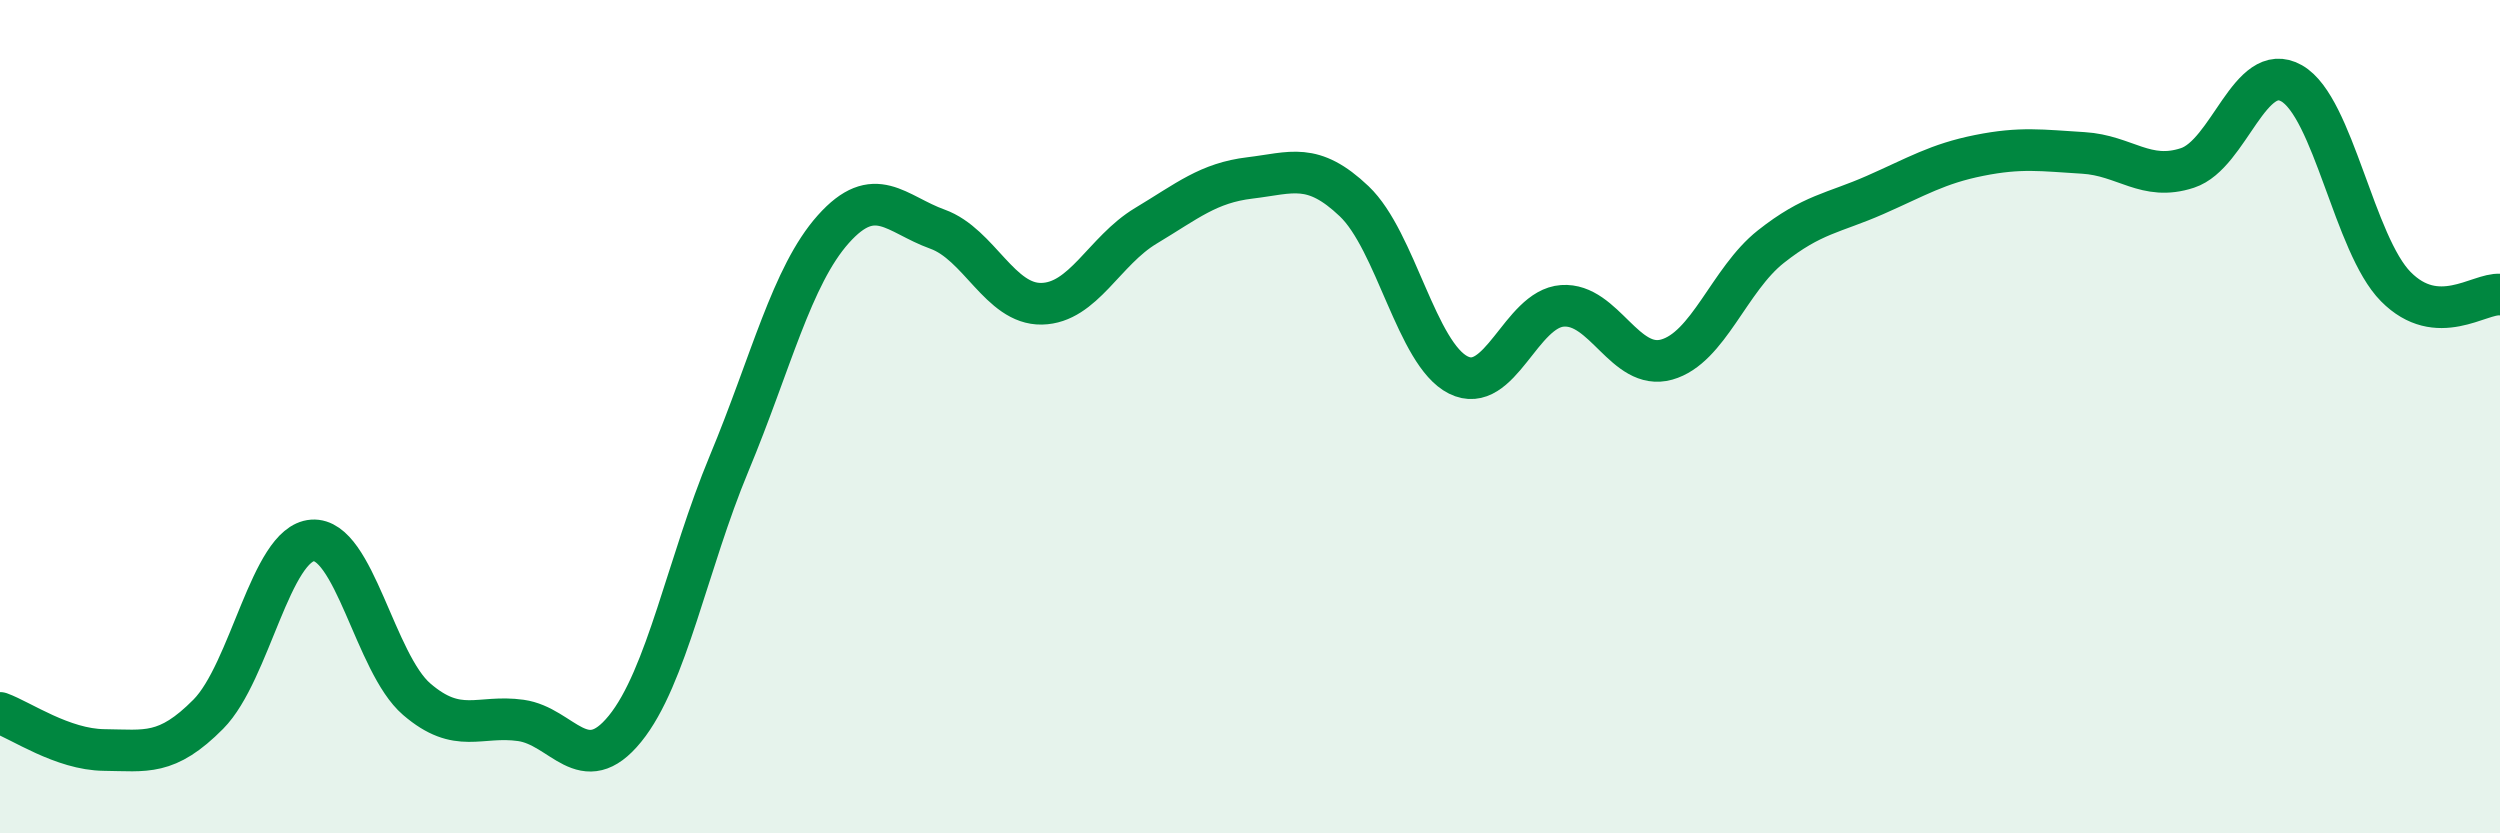 
    <svg width="60" height="20" viewBox="0 0 60 20" xmlns="http://www.w3.org/2000/svg">
      <path
        d="M 0,17.11 C 0.5,17.29 1.5,17.99 2.5,18 C 3.5,18.01 4,18.15 5,17.14 C 6,16.13 6.5,13.04 7.5,12.97 C 8.5,12.9 9,15.92 10,16.78 C 11,17.64 11.5,17.15 12.5,17.29 C 13.5,17.43 14,18.72 15,17.49 C 16,16.26 16.5,13.52 17.5,11.12 C 18.5,8.72 19,6.62 20,5.5 C 21,4.38 21.5,5.14 22.5,5.5 C 23.5,5.86 24,7.31 25,7.29 C 26,7.27 26.5,6.02 27.5,5.42 C 28.5,4.82 29,4.39 30,4.27 C 31,4.15 31.5,3.88 32.5,4.83 C 33.5,5.78 34,8.5 35,9 C 36,9.5 36.5,7.41 37.5,7.34 C 38.5,7.27 39,8.91 40,8.63 C 41,8.35 41.5,6.71 42.5,5.92 C 43.5,5.13 44,5.12 45,4.68 C 46,4.24 46.5,3.93 47.5,3.73 C 48.5,3.53 49,3.61 50,3.67 C 51,3.73 51.5,4.36 52.5,4.03 C 53.5,3.7 54,1.43 55,2 C 56,2.57 56.5,5.87 57.5,6.88 C 58.5,7.89 59.5,7.03 60,7.07L60 20L0 20Z"
        fill="#008740"
        opacity="0.1"
        stroke-linecap="round"
        stroke-linejoin="round"
      />
      <path
        d="M 0,17.11 C 0.5,17.29 1.5,17.99 2.5,18 C 3.5,18.01 4,18.15 5,17.14 C 6,16.13 6.5,13.04 7.5,12.97 C 8.5,12.9 9,15.92 10,16.78 C 11,17.64 11.5,17.15 12.5,17.29 C 13.5,17.43 14,18.72 15,17.49 C 16,16.26 16.5,13.52 17.5,11.12 C 18.5,8.72 19,6.62 20,5.5 C 21,4.38 21.5,5.14 22.5,5.5 C 23.5,5.86 24,7.31 25,7.29 C 26,7.27 26.5,6.02 27.5,5.42 C 28.5,4.82 29,4.39 30,4.27 C 31,4.15 31.5,3.88 32.5,4.83 C 33.5,5.78 34,8.5 35,9 C 36,9.5 36.5,7.41 37.5,7.34 C 38.5,7.27 39,8.91 40,8.63 C 41,8.35 41.5,6.71 42.5,5.92 C 43.5,5.13 44,5.12 45,4.68 C 46,4.24 46.5,3.93 47.5,3.73 C 48.5,3.53 49,3.61 50,3.67 C 51,3.73 51.5,4.36 52.5,4.03 C 53.5,3.7 54,1.43 55,2 C 56,2.57 56.5,5.87 57.5,6.88 C 58.5,7.89 59.5,7.03 60,7.07"
        stroke="#008740"
        stroke-width="1"
        fill="none"
        stroke-linecap="round"
        stroke-linejoin="round"
      />
    </svg>
  